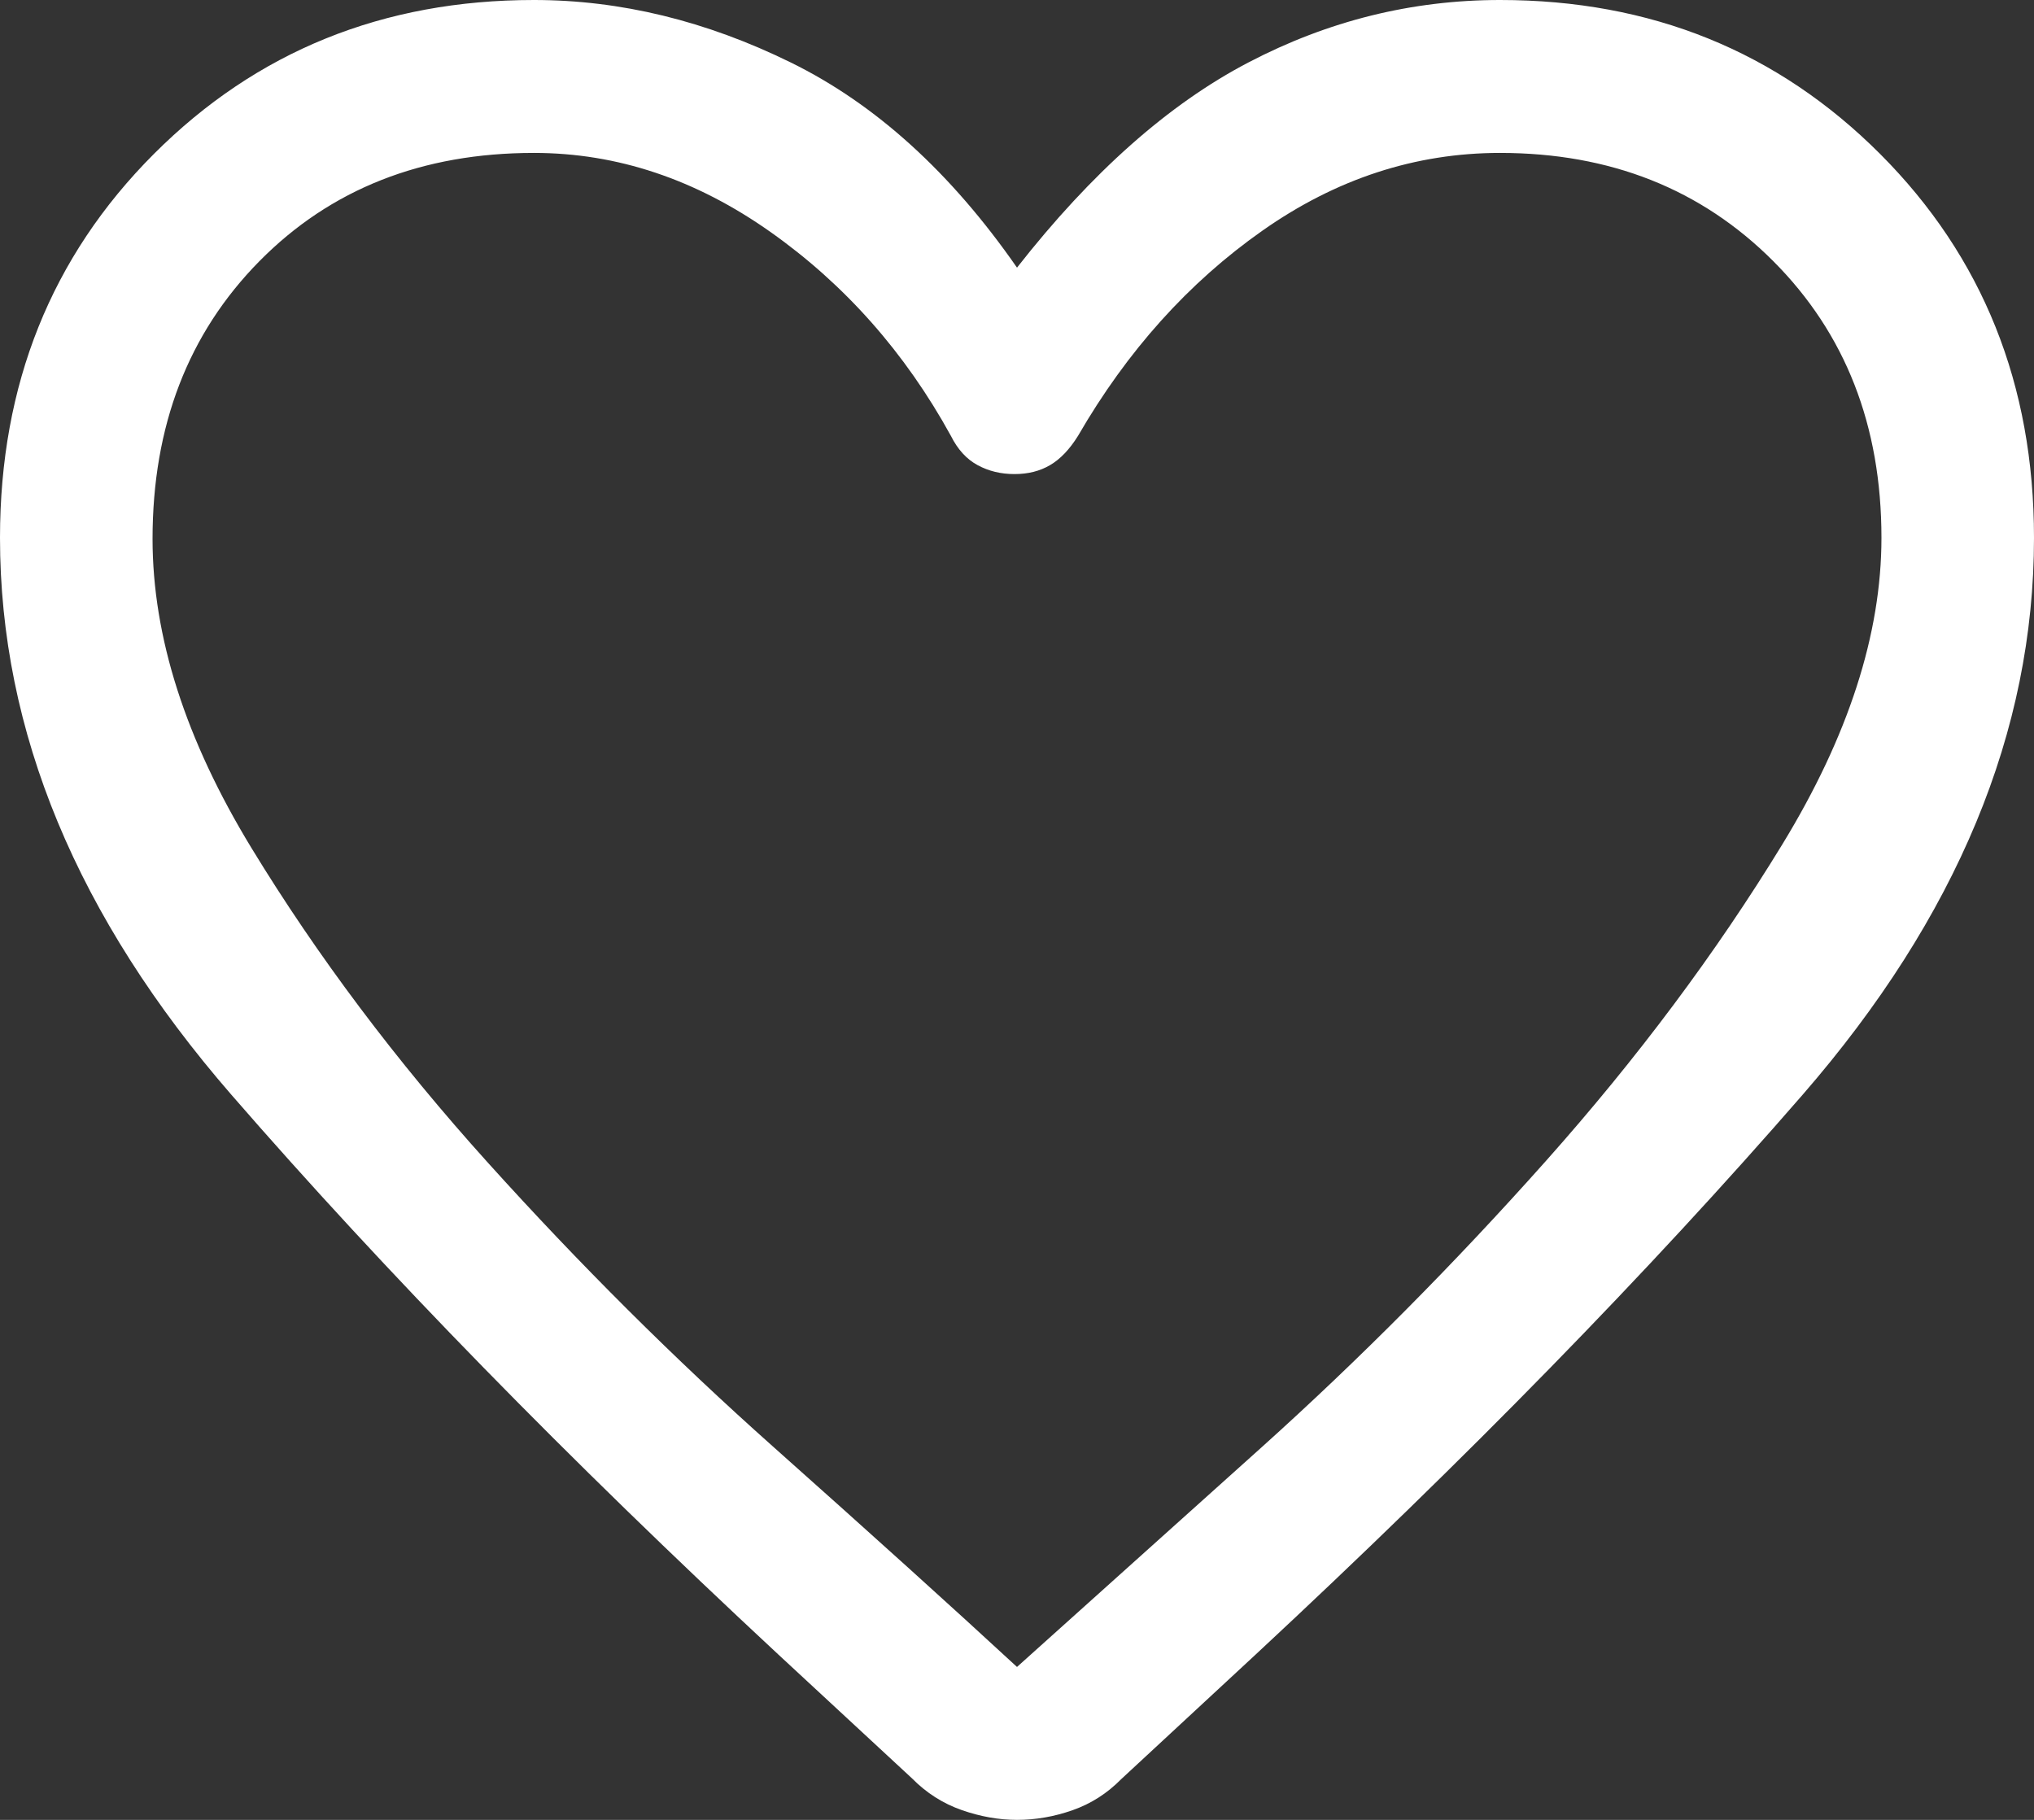 <svg width="38" height="34" viewBox="0 0 38 34" fill="none" xmlns="http://www.w3.org/2000/svg">
<rect x="0" y="0" width="38" height="34" fill="#333333" stroke="none"/>
<path d="M19 34C18.661 34 18.316 33.939 17.965 33.816C17.615 33.693 17.306 33.496 17.04 33.226L14.535 30.905C10.608 27.254 7.204 23.77 4.322 20.452C1.441 17.135 0 13.667 0 10.048C0 7.186 0.958 4.796 2.874 2.877C4.79 0.959 7.157 0 9.975 0C11.59 0 13.189 0.389 14.773 1.167C16.356 1.944 17.765 3.222 19 5C20.393 3.222 21.834 1.944 23.323 1.167C24.811 0.389 26.378 0 28.025 0C30.843 0 33.21 0.959 35.126 2.877C37.042 4.796 38 7.186 38 10.048C38 13.667 36.559 17.135 33.678 20.452C30.796 23.77 27.392 27.254 23.465 30.905L20.948 33.238C20.686 33.504 20.384 33.698 20.039 33.819C19.695 33.94 19.348 34 19 34ZM17.765 8.143C16.91 6.587 15.786 5.317 14.393 4.333C12.999 3.349 11.527 2.857 9.975 2.857C7.885 2.857 6.175 3.532 4.845 4.881C3.515 6.23 2.85 7.959 2.85 10.068C2.85 11.896 3.466 13.82 4.697 15.841C5.928 17.861 7.401 19.822 9.114 21.721C10.828 23.621 12.603 25.389 14.44 27.024C16.277 28.659 17.797 30.032 19 31.143C20.203 30.064 21.723 28.698 23.56 27.048C25.397 25.397 27.17 23.611 28.88 21.691C30.59 19.77 32.062 17.799 33.297 15.777C34.532 13.755 35.15 11.845 35.15 10.048C35.15 7.952 34.477 6.23 33.131 4.881C31.785 3.532 30.083 2.857 28.025 2.857C26.442 2.857 24.961 3.341 23.584 4.31C22.206 5.278 21.058 6.556 20.14 8.143C19.982 8.397 19.808 8.579 19.617 8.69C19.427 8.802 19.206 8.857 18.953 8.857C18.699 8.857 18.47 8.802 18.264 8.69C18.058 8.579 17.892 8.397 17.765 8.143Z" fill="white"/>
</svg>

